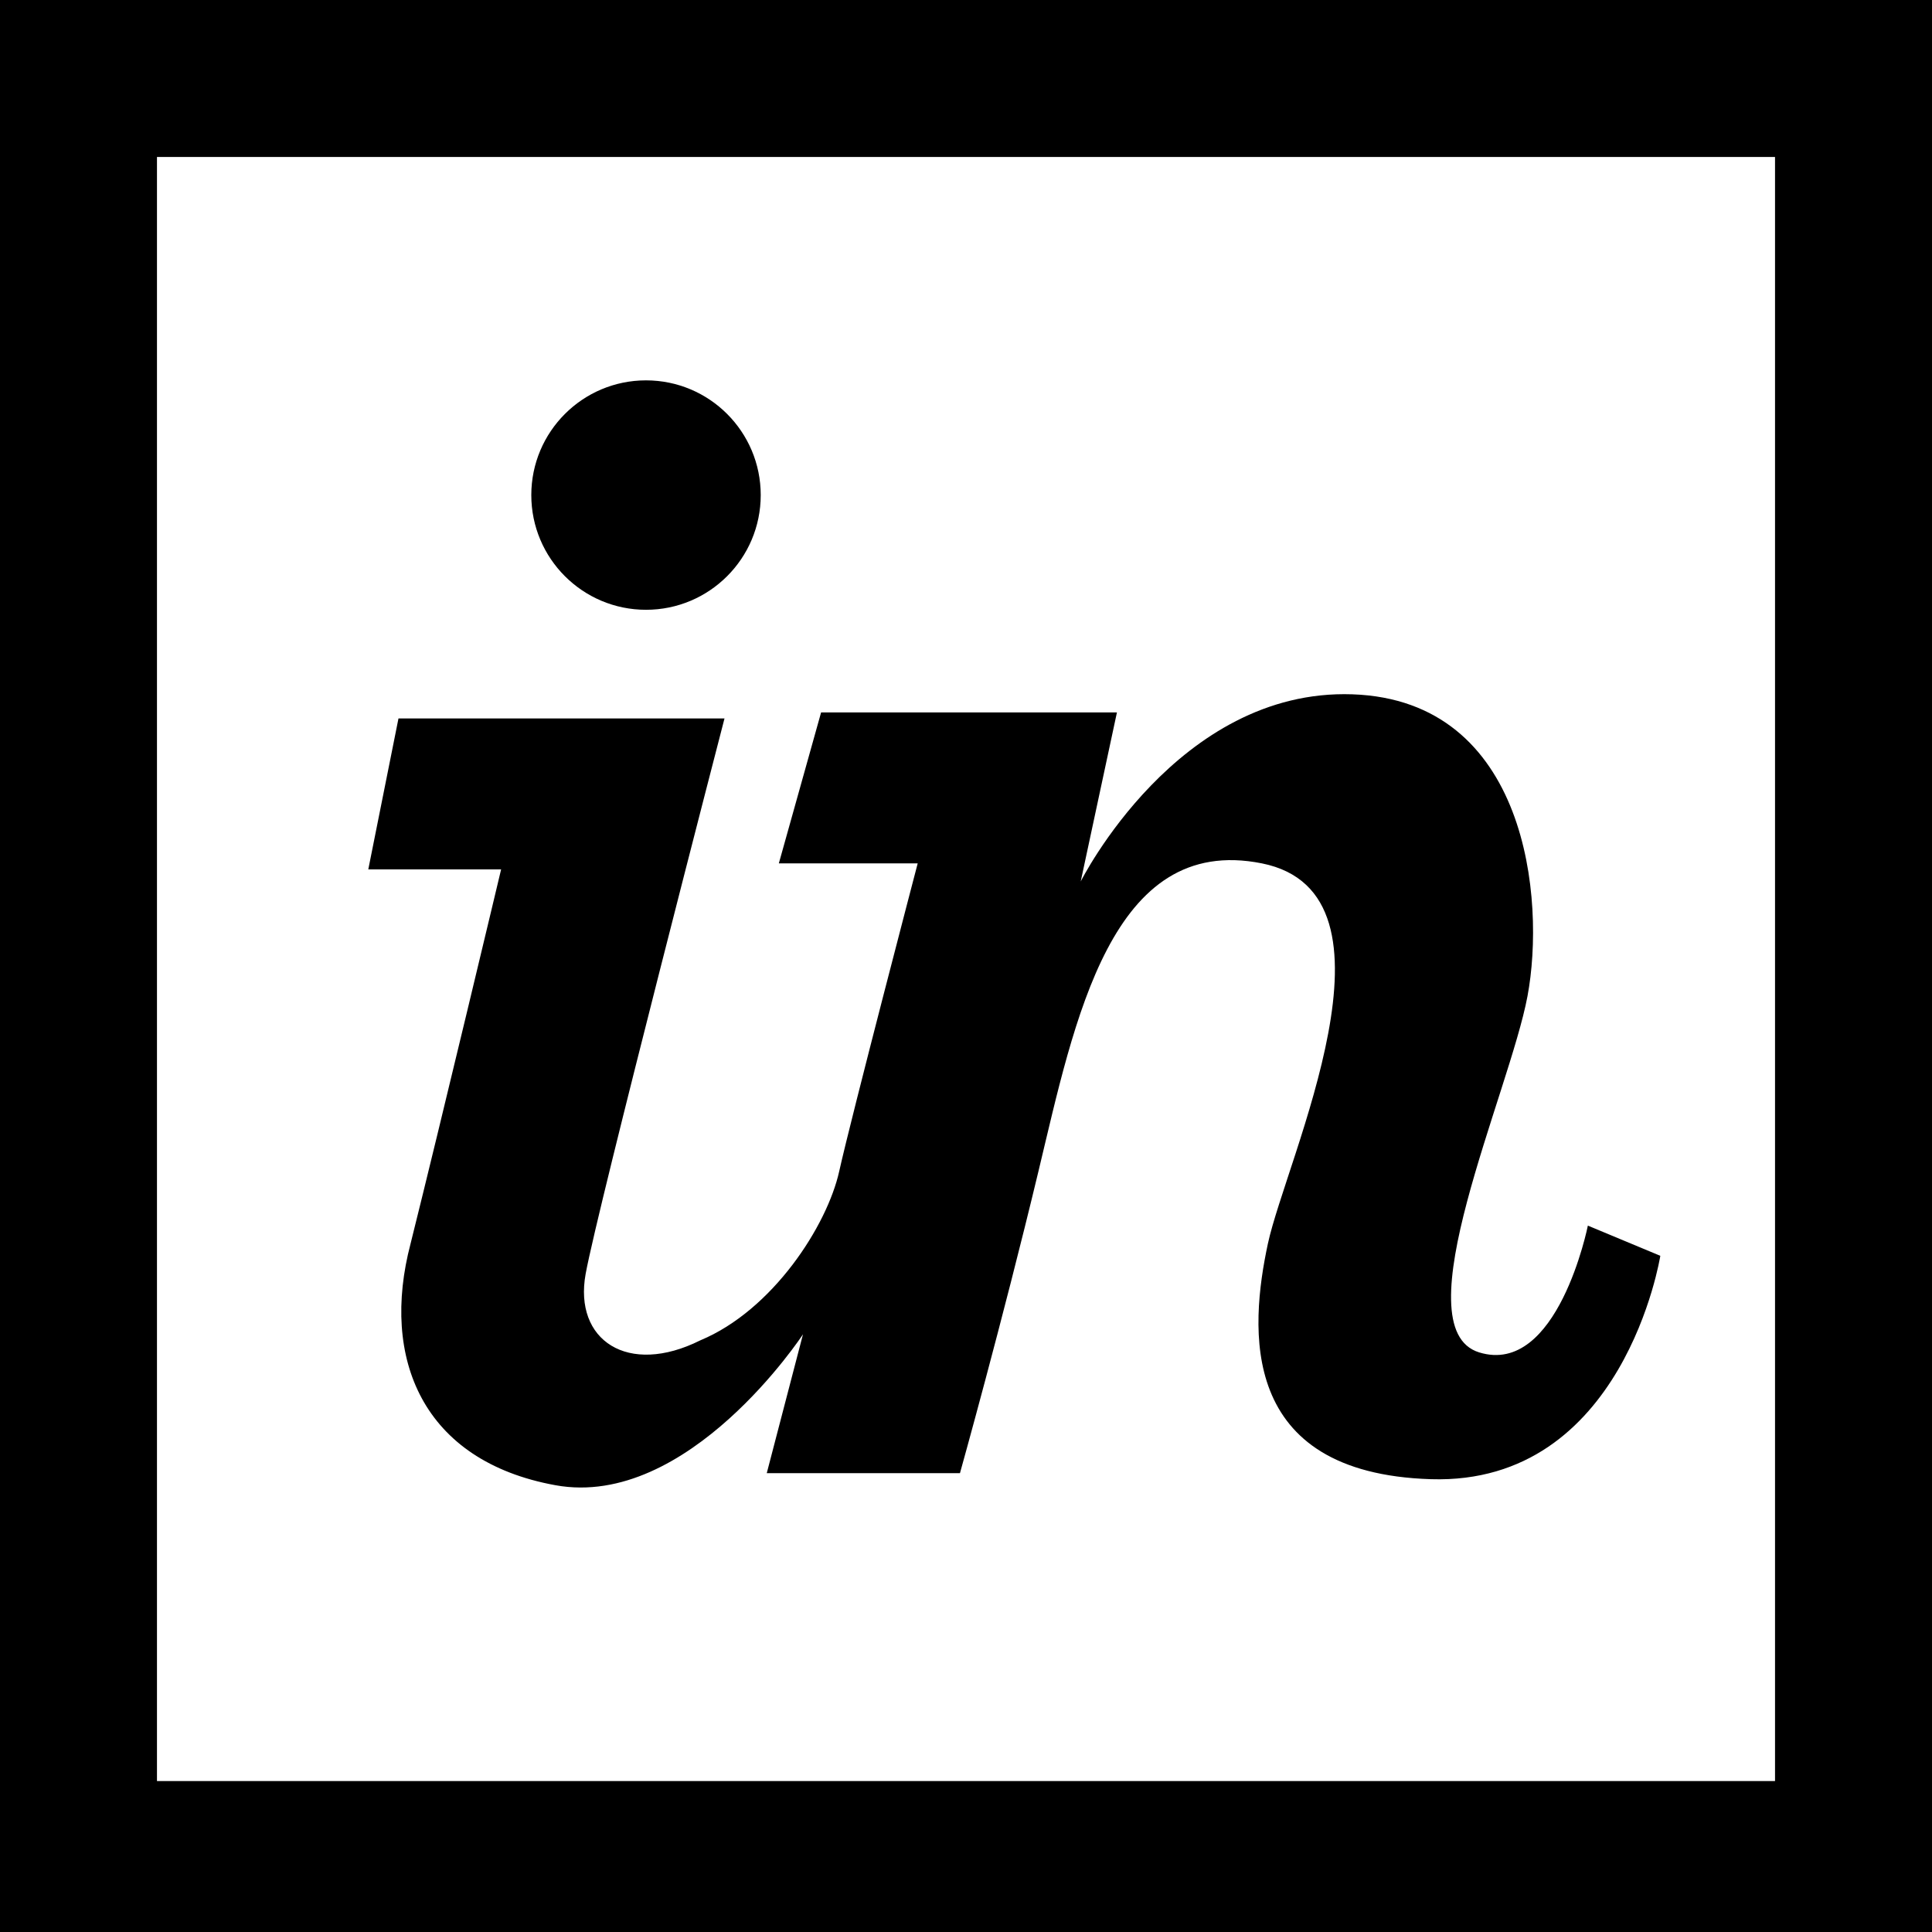 <?xml version="1.0" encoding="utf-8"?>
<!-- Generator: Adobe Illustrator 24.0.0, SVG Export Plug-In . SVG Version: 6.00 Build 0)  -->
<svg version="1.1" id="Capa_1" xmlns="http://www.w3.org/2000/svg" xmlns:xlink="http://www.w3.org/1999/xlink" x="0px" y="0px"
	 viewBox="0 0 32 32" style="enable-background:new 0 0 32 32;" xml:space="preserve">
<g>
	<circle cx="10.7" cy="8.2" r="1.9"/>
	<path d="M6.6,11.9H12c0,0-2.1,8.1-2.3,9.2c-0.2,1.1,0.7,1.7,1.9,1.1c1.2-0.5,2.1-1.9,2.3-2.8s1.3-5.1,1.3-5.1l-2.3,0l0.7-2.5h4.9
		l-0.6,2.8c0,0,1.6-3.2,4.5-3.1s3.2,3.4,2.9,5s-2.1,5.5-0.8,5.9c1.3,0.4,1.8-2.1,1.8-2.1l1.2,0.5c0,0-0.6,3.8-3.8,3.7
		s-3-2.5-2.7-3.9s2.4-5.8-0.1-6.3s-3.1,2.6-3.7,5.1c-0.6,2.5-1.3,5-1.3,5h-3.2l0.6-2.3c0,0-1.9,2.9-4.1,2.5c-2.2-0.4-2.9-2.1-2.4-4
		c0.5-2,1.5-6.2,1.5-6.2l-2.2,0L6.6,11.9z"/>
</g>
<g>
	<path d="M0,0v32h32V0H0z M29.5,29.5H2.6V2.6h26.8v26.9H29.5z"/>
</g>
</svg>
